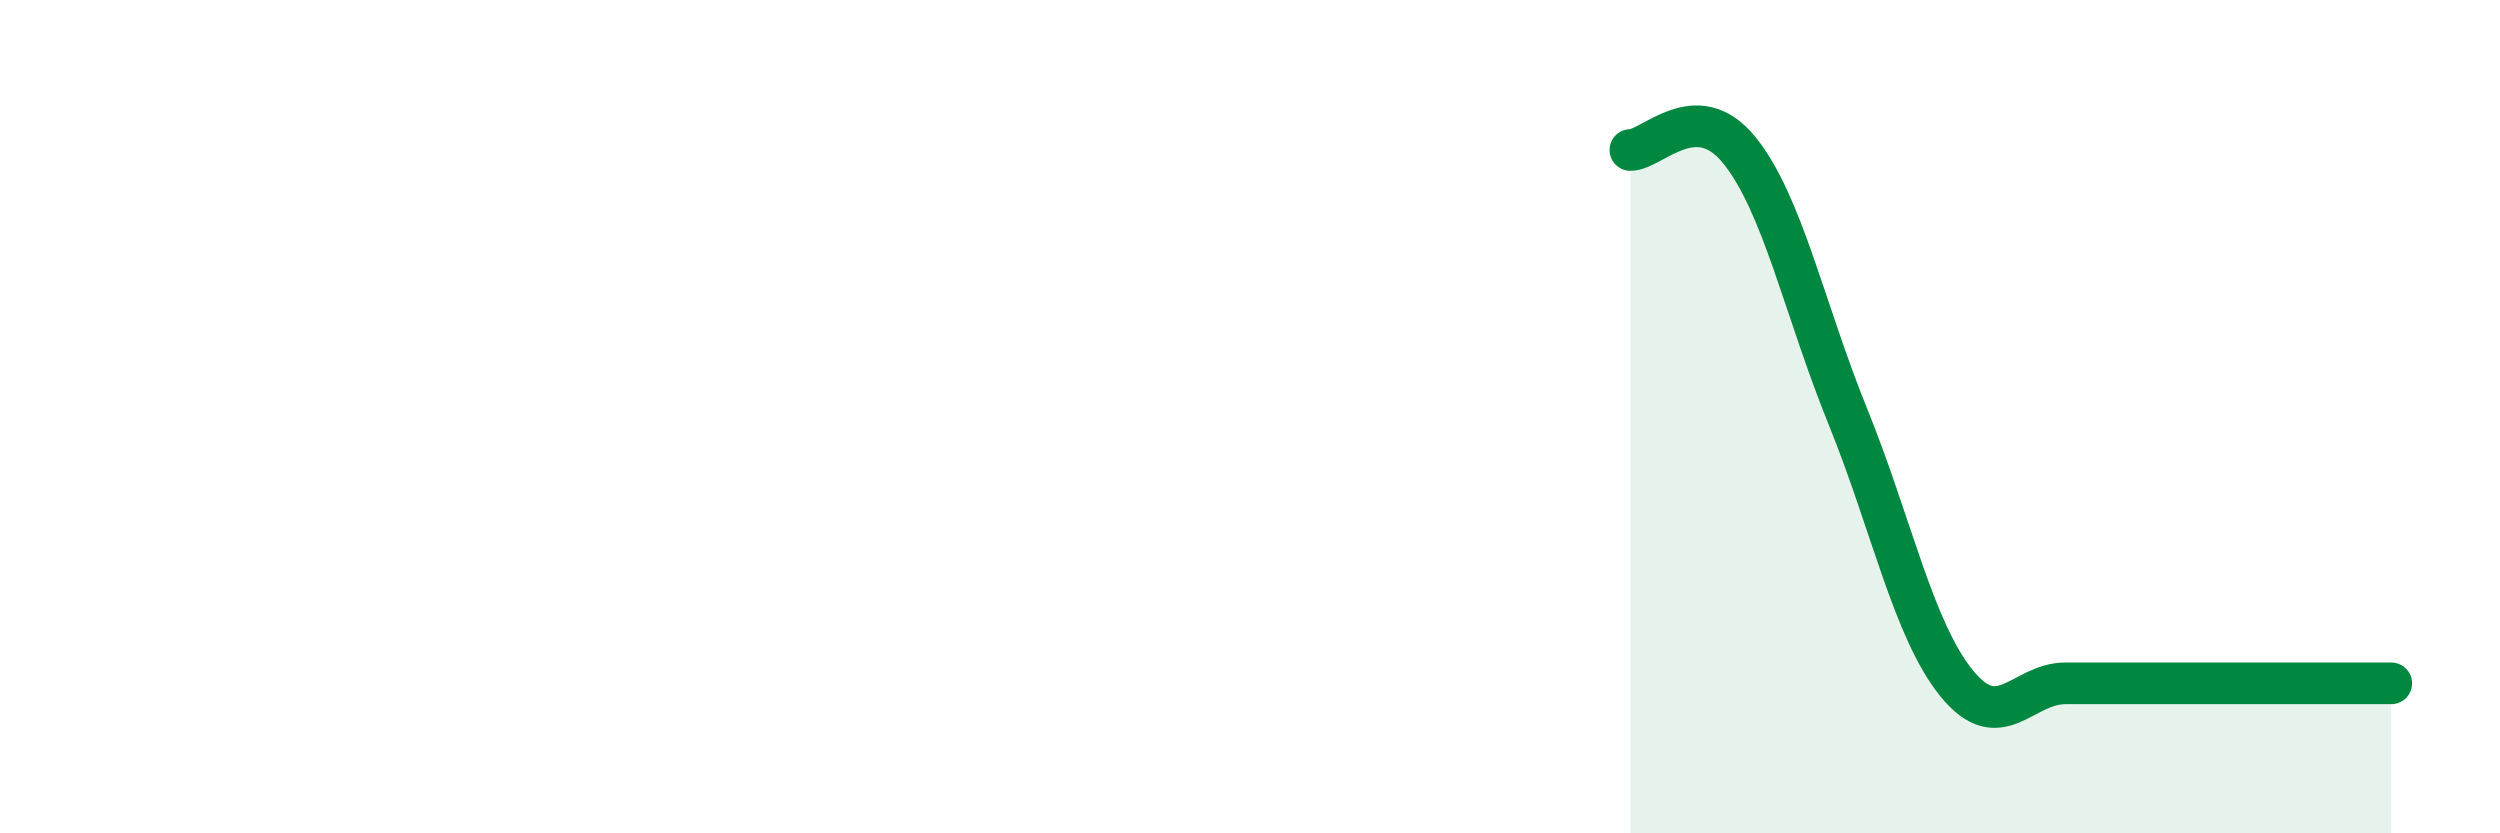 
    <svg width="60" height="20" viewBox="0 0 60 20" xmlns="http://www.w3.org/2000/svg">
      <path
        d="M 39.13,3.6 C 39.65,3.6 40.7,2.32 41.74,3.6 C 42.78,4.88 43.31,7.44 44.35,10 C 45.39,12.56 45.92,15.12 46.96,16.4 C 48,17.68 48.53,16.4 49.57,16.4 C 50.61,16.4 51.13,16.4 52.17,16.4 C 53.21,16.4 53.74,16.4 54.78,16.4 C 55.82,16.4 56.87,16.4 57.39,16.4L57.39 20L39.13 20Z"
        fill="#008740"
        opacity="0.1"
        stroke-linecap="round"
        stroke-linejoin="round"
      />
      <path
        d="M 39.13,3.6 C 39.65,3.6 40.7,2.32 41.74,3.6 C 42.78,4.88 43.31,7.44 44.35,10 C 45.39,12.56 45.92,15.12 46.96,16.4 C 48,17.68 48.53,16.4 49.57,16.4 C 50.61,16.4 51.13,16.4 52.17,16.4 C 53.21,16.4 53.74,16.4 54.78,16.4 C 55.82,16.4 56.87,16.4 57.39,16.4"
        stroke="#008740"
        stroke-width="1"
        fill="none"
        stroke-linecap="round"
        stroke-linejoin="round"
      />
    </svg>
  